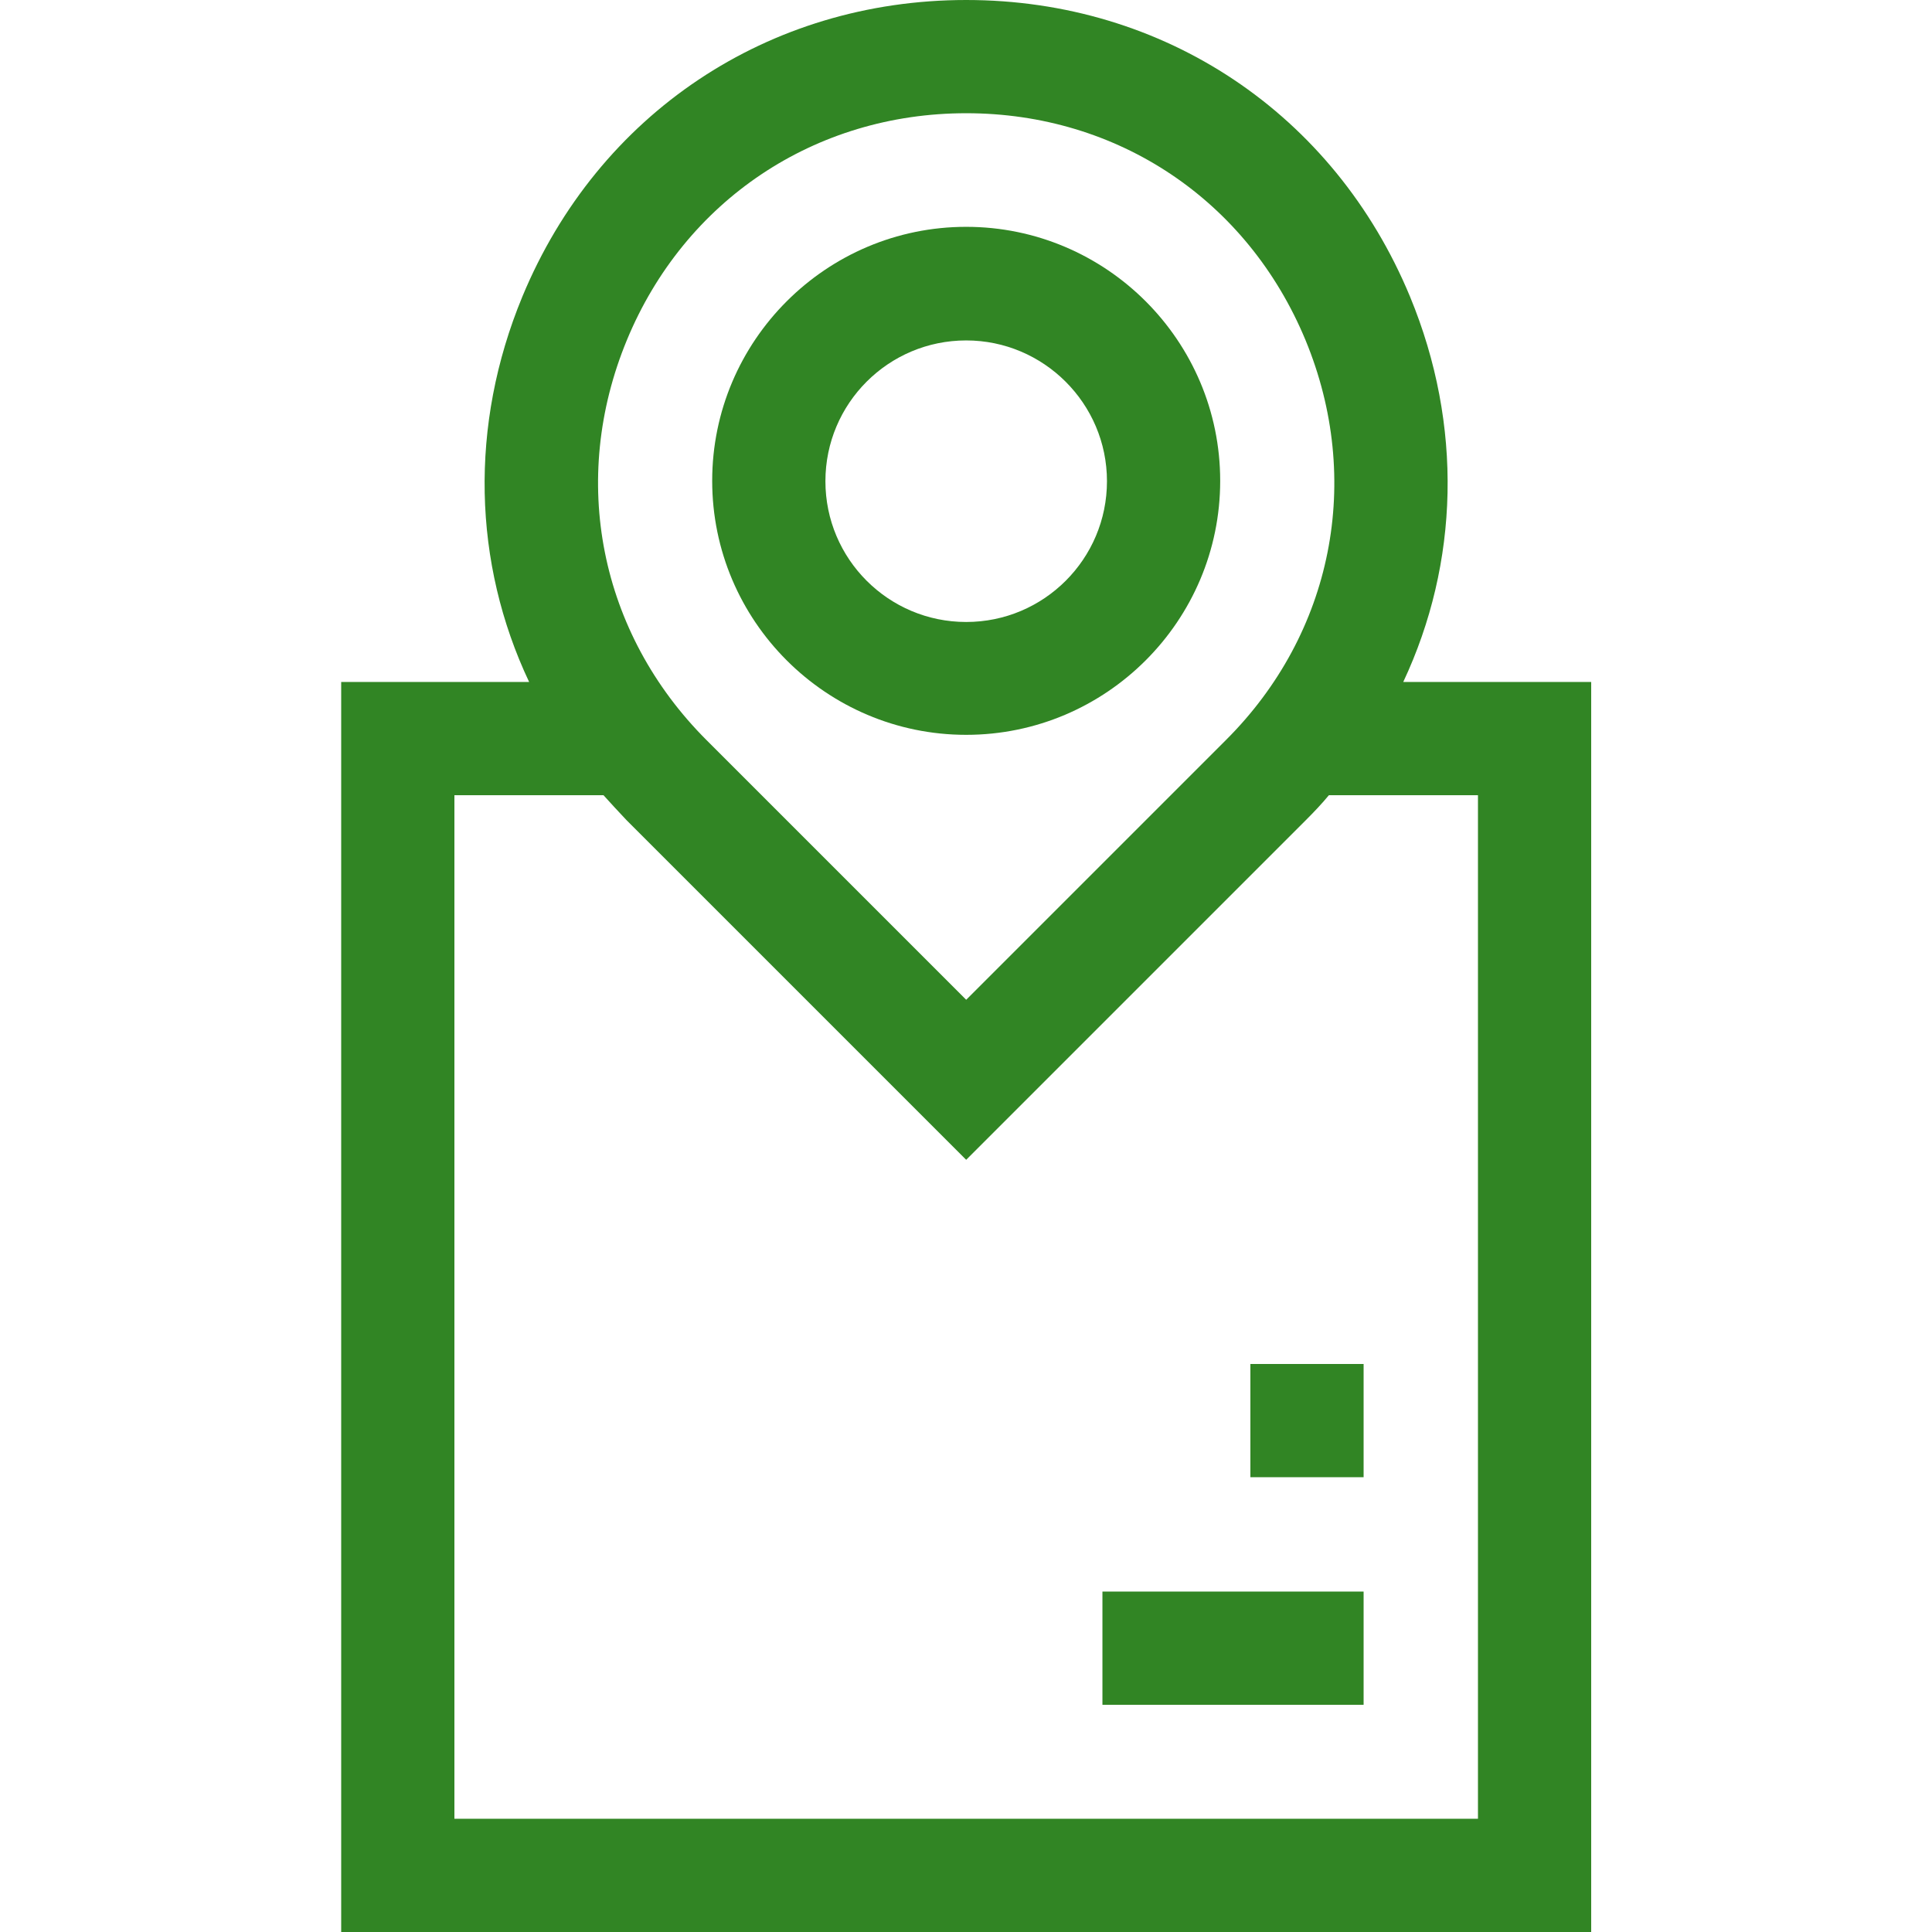 <?xml version="1.0" encoding="UTF-8"?>
<svg id="Layer_1" xmlns="http://www.w3.org/2000/svg" version="1.1" viewBox="0 0 511.9 511.9">
  <!-- Generator: Adobe Illustrator 30.0.0, SVG Export Plug-In . SVG Version: 2.1.1 Build 123)  -->
  <defs>
    <style>
      .st0 {
        fill: #318524;
      }
    </style>
  </defs>
  <path class="st0" d="M371.8,180.7c14.8-31.5,15.9-68,1.8-102.1C353.5,30.1,308.4,0,256,0s-97.5,30.1-117.6,78.6c-14.1,34.1-13.1,70.6,1.8,102.1h-49.8v331.2h331.2V180.7h-49.8ZM166.1,90.1c15.3-37,49.8-60.1,89.9-60.1s74.5,23,89.9,60.1c15.3,37,7.3,77.7-21.1,106l-68.8,68.8-68.8-68.8c-28.4-28.4-36.4-69-21.1-106ZM391.6,481.9H120.4V210.7h39.5c2,2.2,4,4.4,6.1,6.6l90,90,90-90c2.1-2.1,4.2-4.3,6.1-6.6h39.5v271.2Z"/>
  <rect class="st0" x="331.3" y="361.4" width="30" height="30"/>
  <rect class="st0" x="292.1" y="421.7" width="69.2" height="30"/>
  <path class="st0" d="M256,194.7c37.1,0,67.3-30.2,67.3-67.3s-30.2-67.3-67.3-67.3-67.3,30.2-67.3,67.3,30.2,67.3,67.3,67.3ZM256,90.2c20.5,0,37.3,16.7,37.3,37.3s-16.7,37.3-37.3,37.3-37.3-16.7-37.3-37.3,16.7-37.3,37.3-37.3Z"/>
</svg>